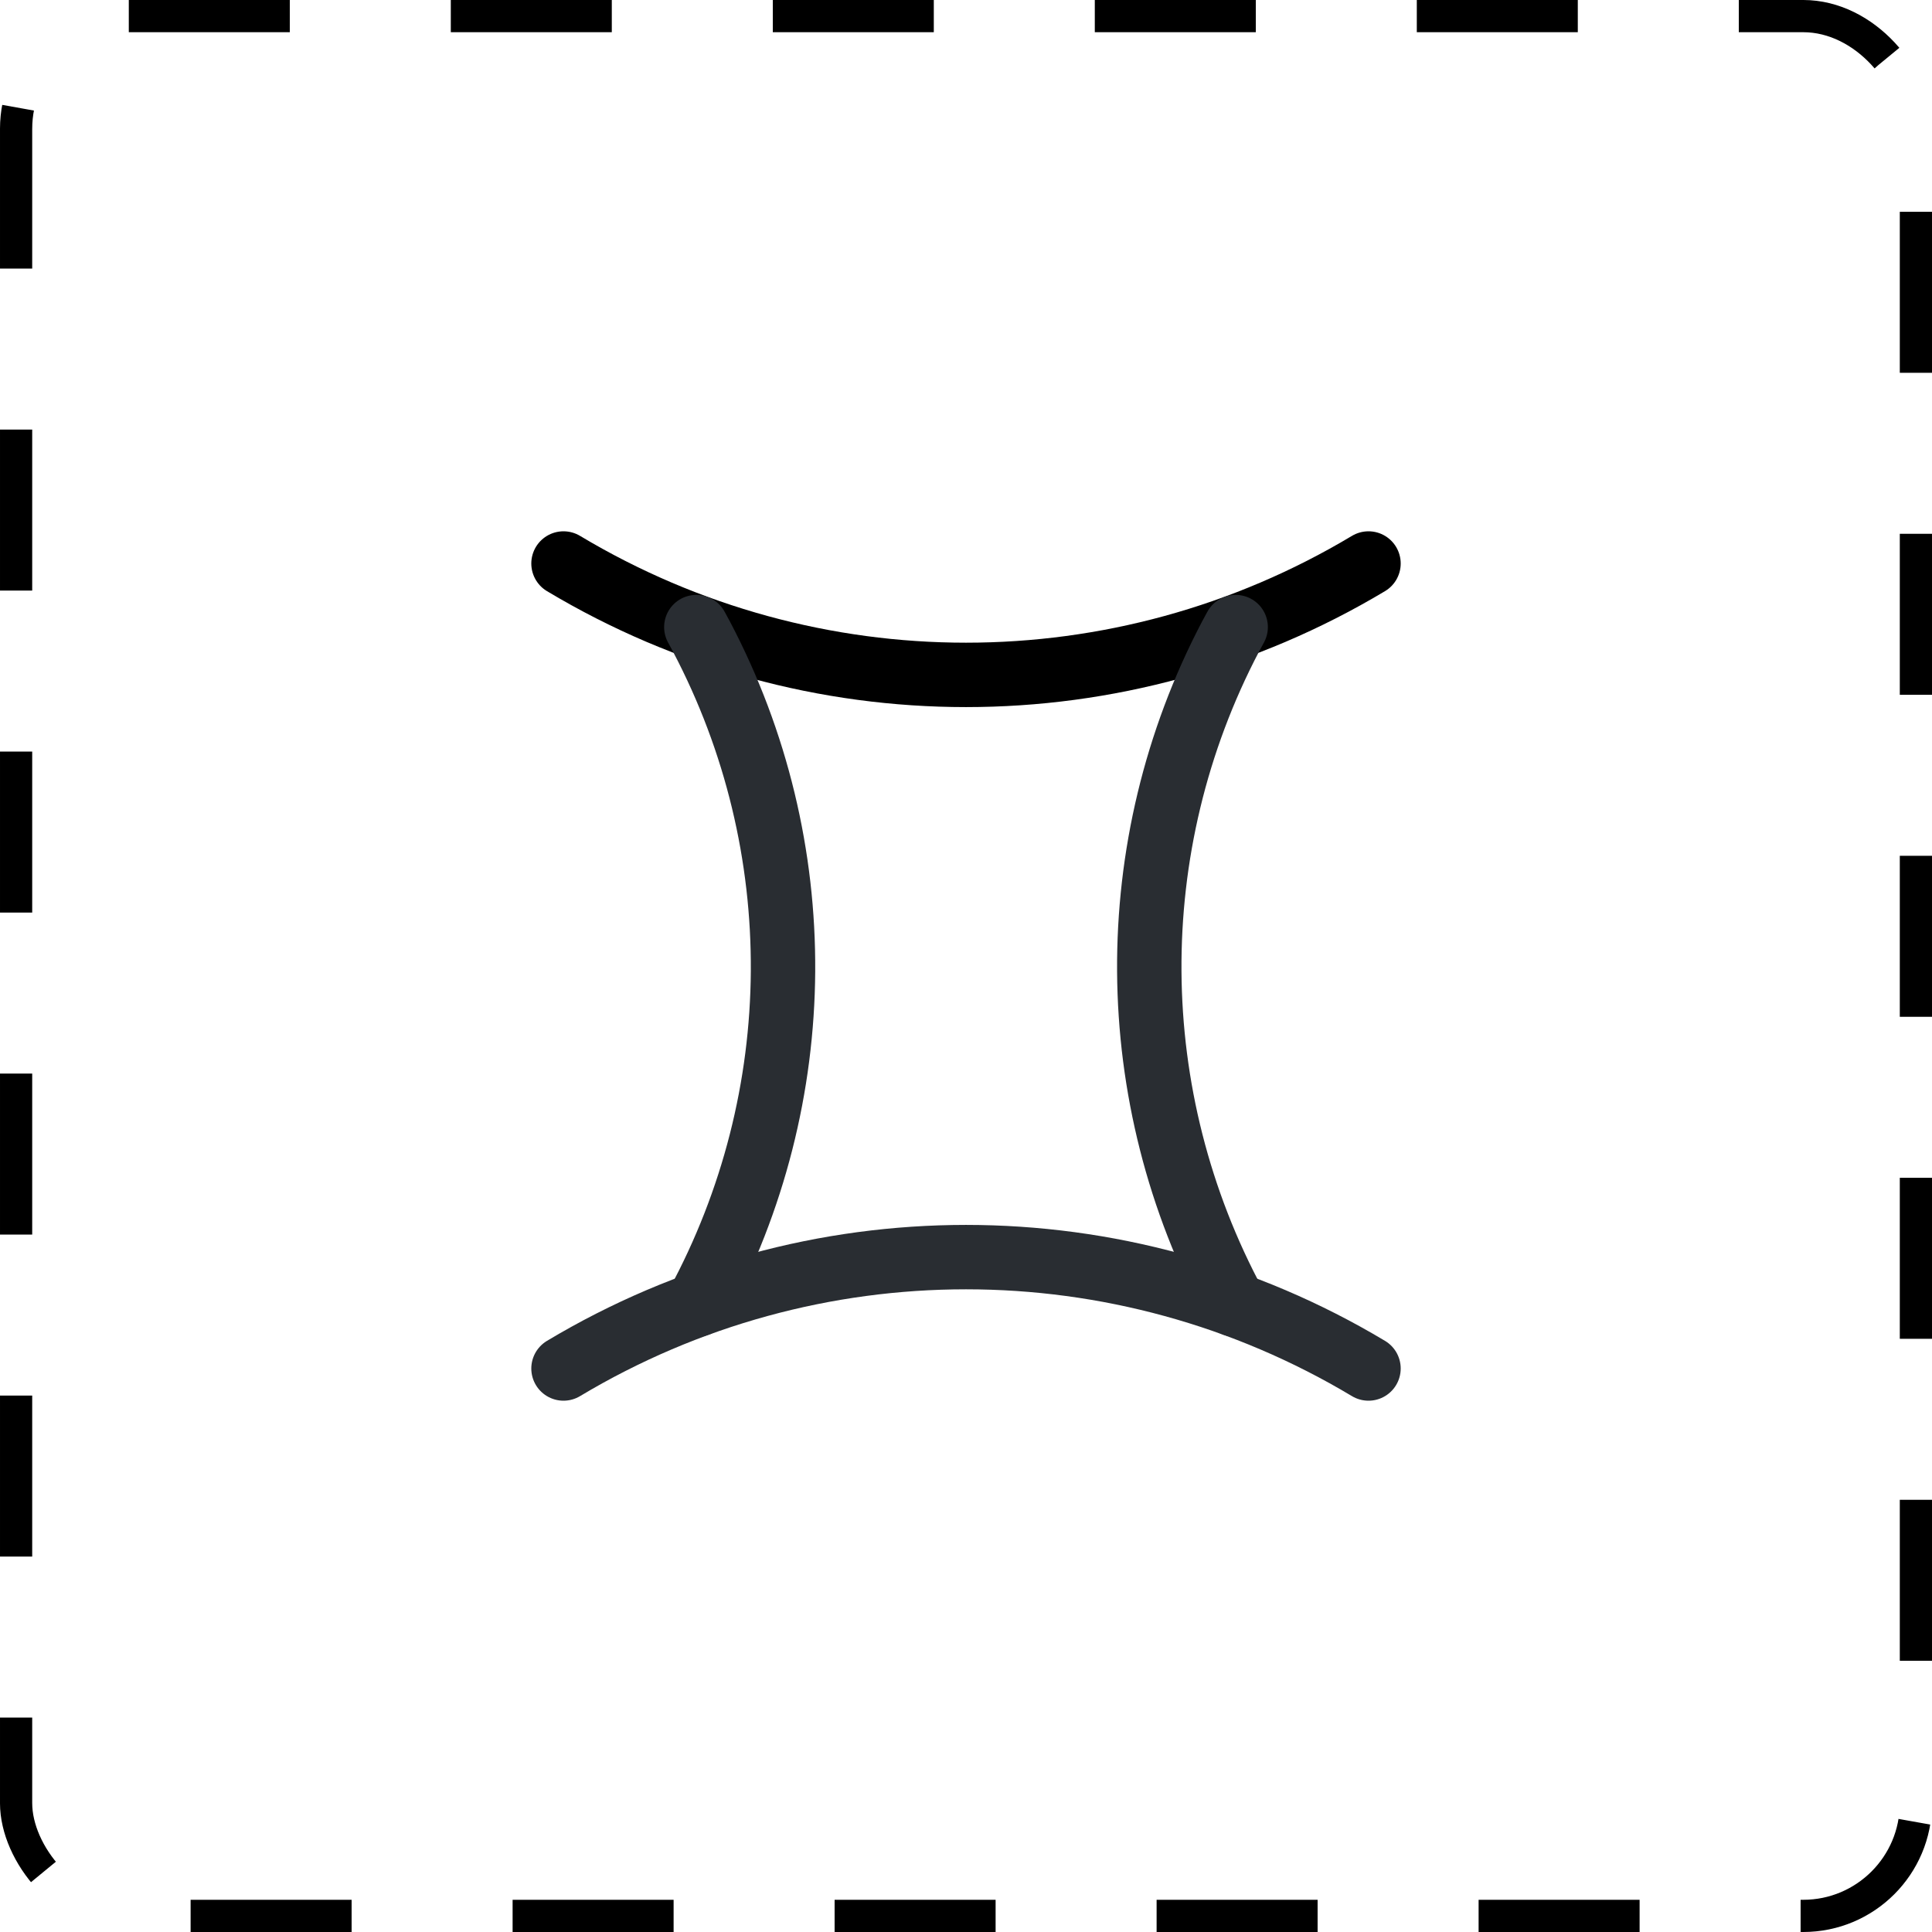 <svg width="120" height="120" viewBox="0 0 120 120" fill="none" xmlns="http://www.w3.org/2000/svg">
<path d="M35 35C50.4 44.225 69.6 44.225 85 35" stroke="black" stroke-width="4" stroke-linecap="round" stroke-linejoin="round"/>
<path d="M35 85C50.4 75.775 69.6 75.775 85 85" stroke="#292D32" stroke-width="4" stroke-linecap="round" stroke-linejoin="round"/>
<path d="M43.25 38.95L43.575 39.55C50.425 52.575 50.3 68.125 43.325 81.025" stroke="#292D32" stroke-width="4" stroke-linecap="round" stroke-linejoin="round"/>
<path d="M76.675 81.025C69.725 68.125 69.6 52.575 76.425 39.55L76.75 38.95" stroke="#292D32" stroke-width="4" stroke-linecap="round" stroke-linejoin="round"/>
<rect x="1" y="1" width="118" height="118" rx="7" stroke="black" stroke-width="2" stroke-dasharray="10 10"/>
</svg>
